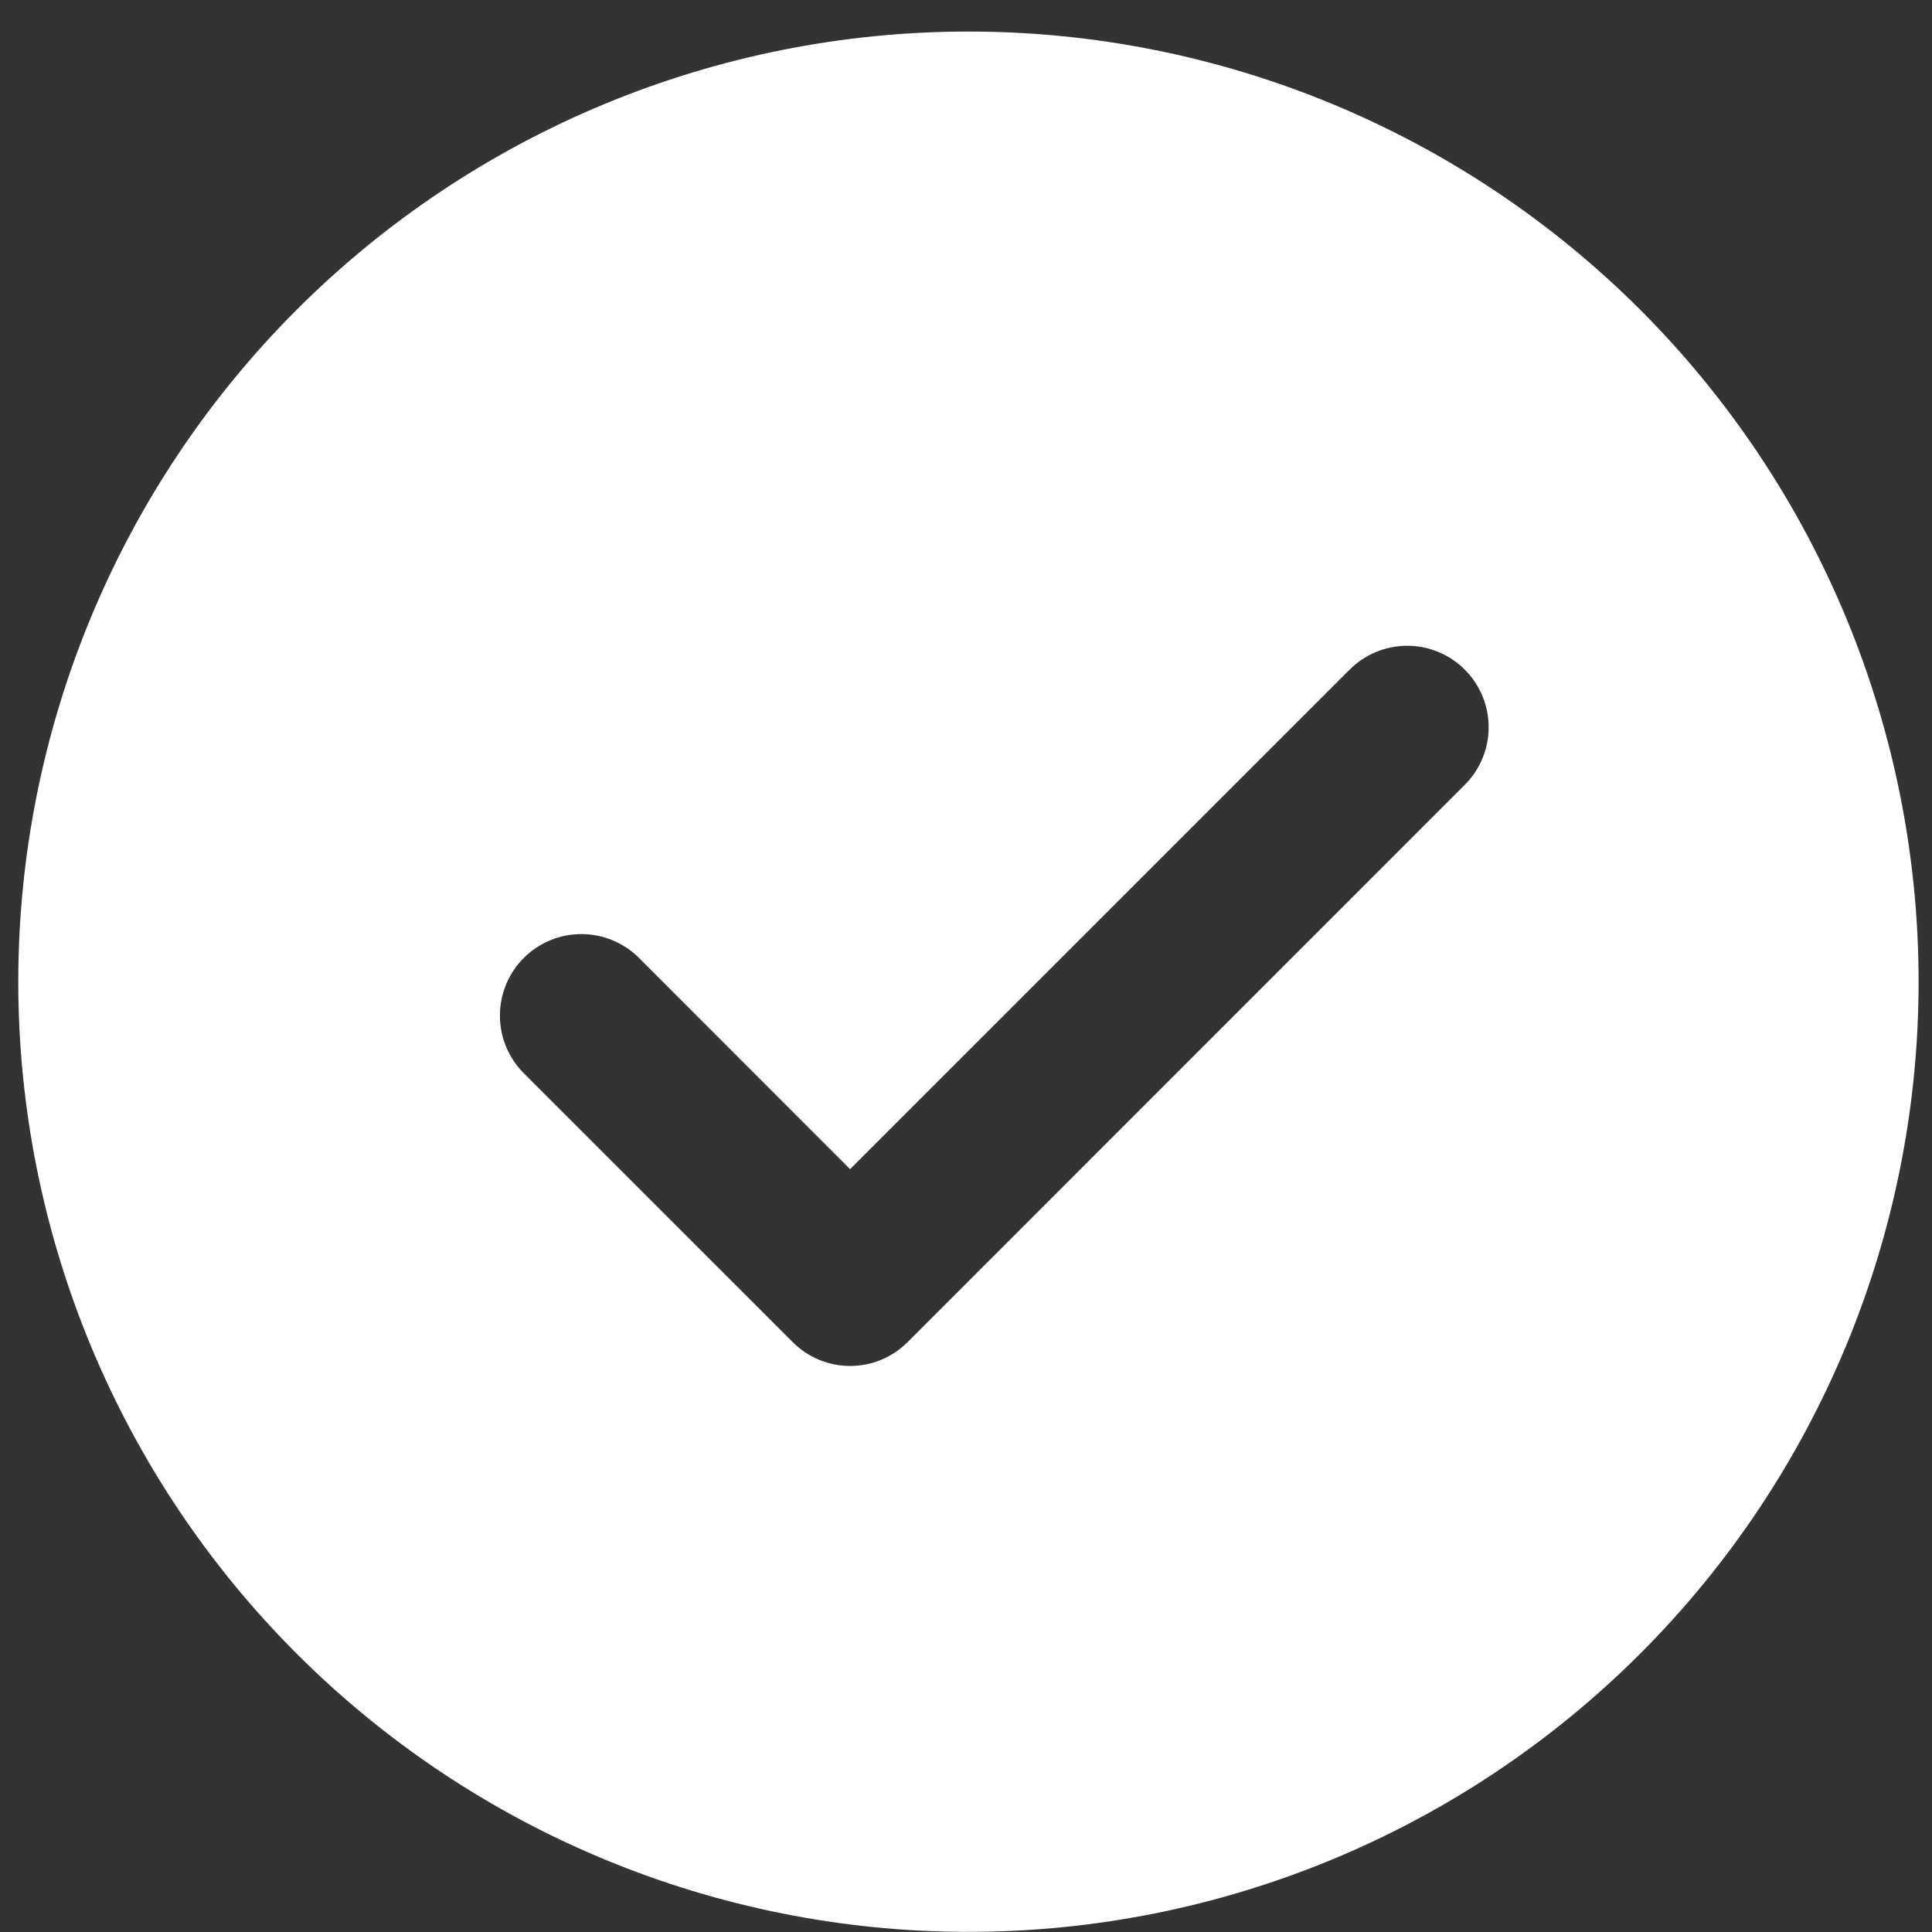 <svg width="61" height="61" viewBox="0 0 61 61" fill="none" xmlns="http://www.w3.org/2000/svg">
<rect x="0" y="0" width="61" height="61" fill="#333333" stroke="none"/>
<path d="M30.577 0.996C38.534 0.996 46.164 4.157 51.79 9.783C57.416 15.409 60.577 23.04 60.577 30.996C60.577 38.953 57.416 46.583 51.79 52.209C46.164 57.835 38.534 60.996 30.577 60.996C22.621 60.996 14.99 57.835 9.364 52.209C3.738 46.583 0.577 38.953 0.577 30.996C0.577 23.04 3.738 15.409 9.364 9.783C14.99 4.157 22.621 0.996 30.577 0.996ZM26.84 36.915L20.176 30.246C19.937 30.007 19.653 29.818 19.341 29.688C19.029 29.559 18.694 29.492 18.356 29.492C18.019 29.492 17.684 29.559 17.372 29.688C17.06 29.818 16.776 30.007 16.537 30.246C16.055 30.729 15.784 31.383 15.784 32.065C15.784 32.748 16.055 33.402 16.537 33.885L25.023 42.37C25.261 42.611 25.544 42.801 25.857 42.931C26.169 43.061 26.504 43.128 26.842 43.128C27.18 43.128 27.515 43.061 27.828 42.931C28.14 42.801 28.423 42.611 28.661 42.37L46.233 24.795C46.475 24.557 46.668 24.273 46.8 23.96C46.932 23.648 47 23.312 47.002 22.973C47.004 22.633 46.938 22.297 46.809 21.983C46.68 21.669 46.49 21.384 46.25 21.143C46.01 20.903 45.725 20.713 45.411 20.584C45.097 20.454 44.761 20.388 44.422 20.389C44.082 20.39 43.746 20.459 43.433 20.59C43.12 20.722 42.837 20.914 42.599 21.156L26.84 36.915Z" fill="white"/>
</svg>
